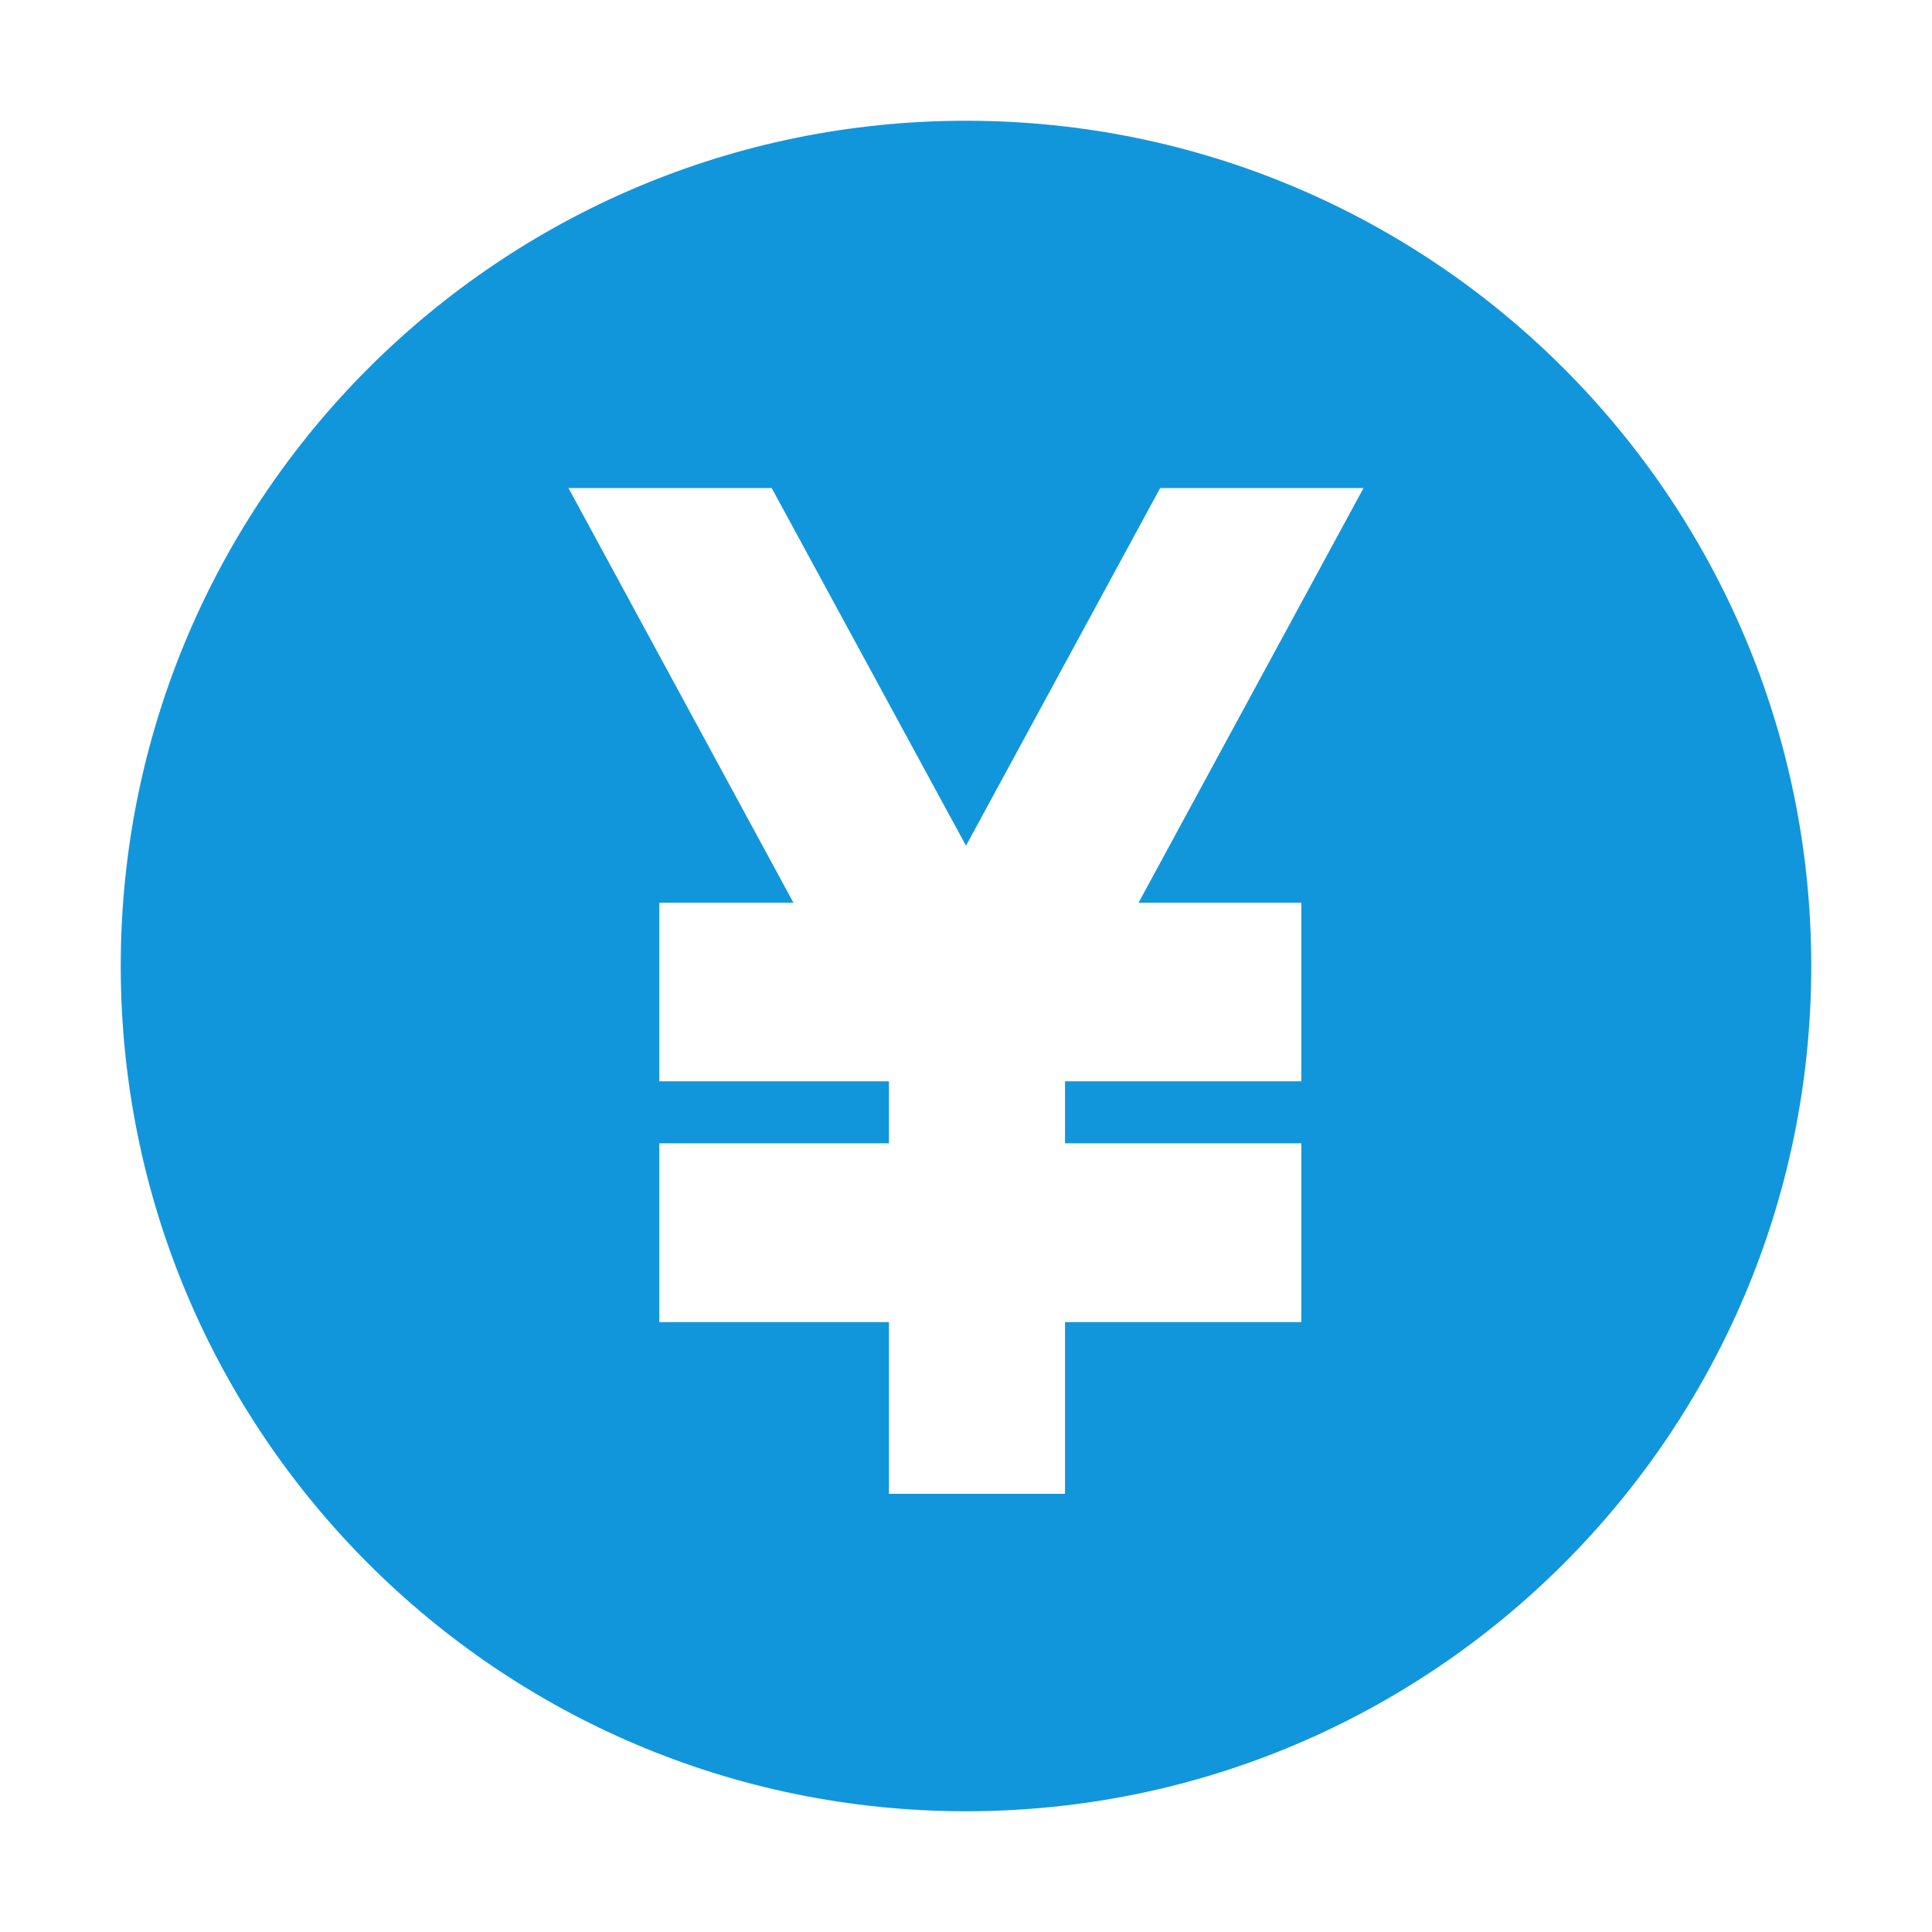 <?xml version="1.0" standalone="no"?><!DOCTYPE svg PUBLIC "-//W3C//DTD SVG 1.1//EN" "http://www.w3.org/Graphics/SVG/1.1/DTD/svg11.dtd"><svg t="1550123461474" class="icon" style="" viewBox="0 0 1024 1024" version="1.1" xmlns="http://www.w3.org/2000/svg" p-id="9074" xmlns:xlink="http://www.w3.org/1999/xlink" width="100" height="100"><defs><style type="text/css"></style></defs><path d="M512 64C264.576 64 64 264.576 64 512c0 247.36 200.576 448 448 448 247.424 0 448-200.64 448-448C960 264.576 759.424 64 512 64zM689.728 478.464l0 94.656L564.48 573.12l0 32.832 125.248 0 0 94.784L564.48 700.736l0 91.008L471.168 791.744l0-91.008L349.44 700.736 349.44 605.952l121.728 0L471.168 573.12 349.44 573.12 349.44 478.464l71.104 0L301.312 258.688l107.712 0L512 448.256l102.912-189.568 107.776 0L603.456 478.464 689.728 478.464z" p-id="9075" fill="#1296db"></path></svg>